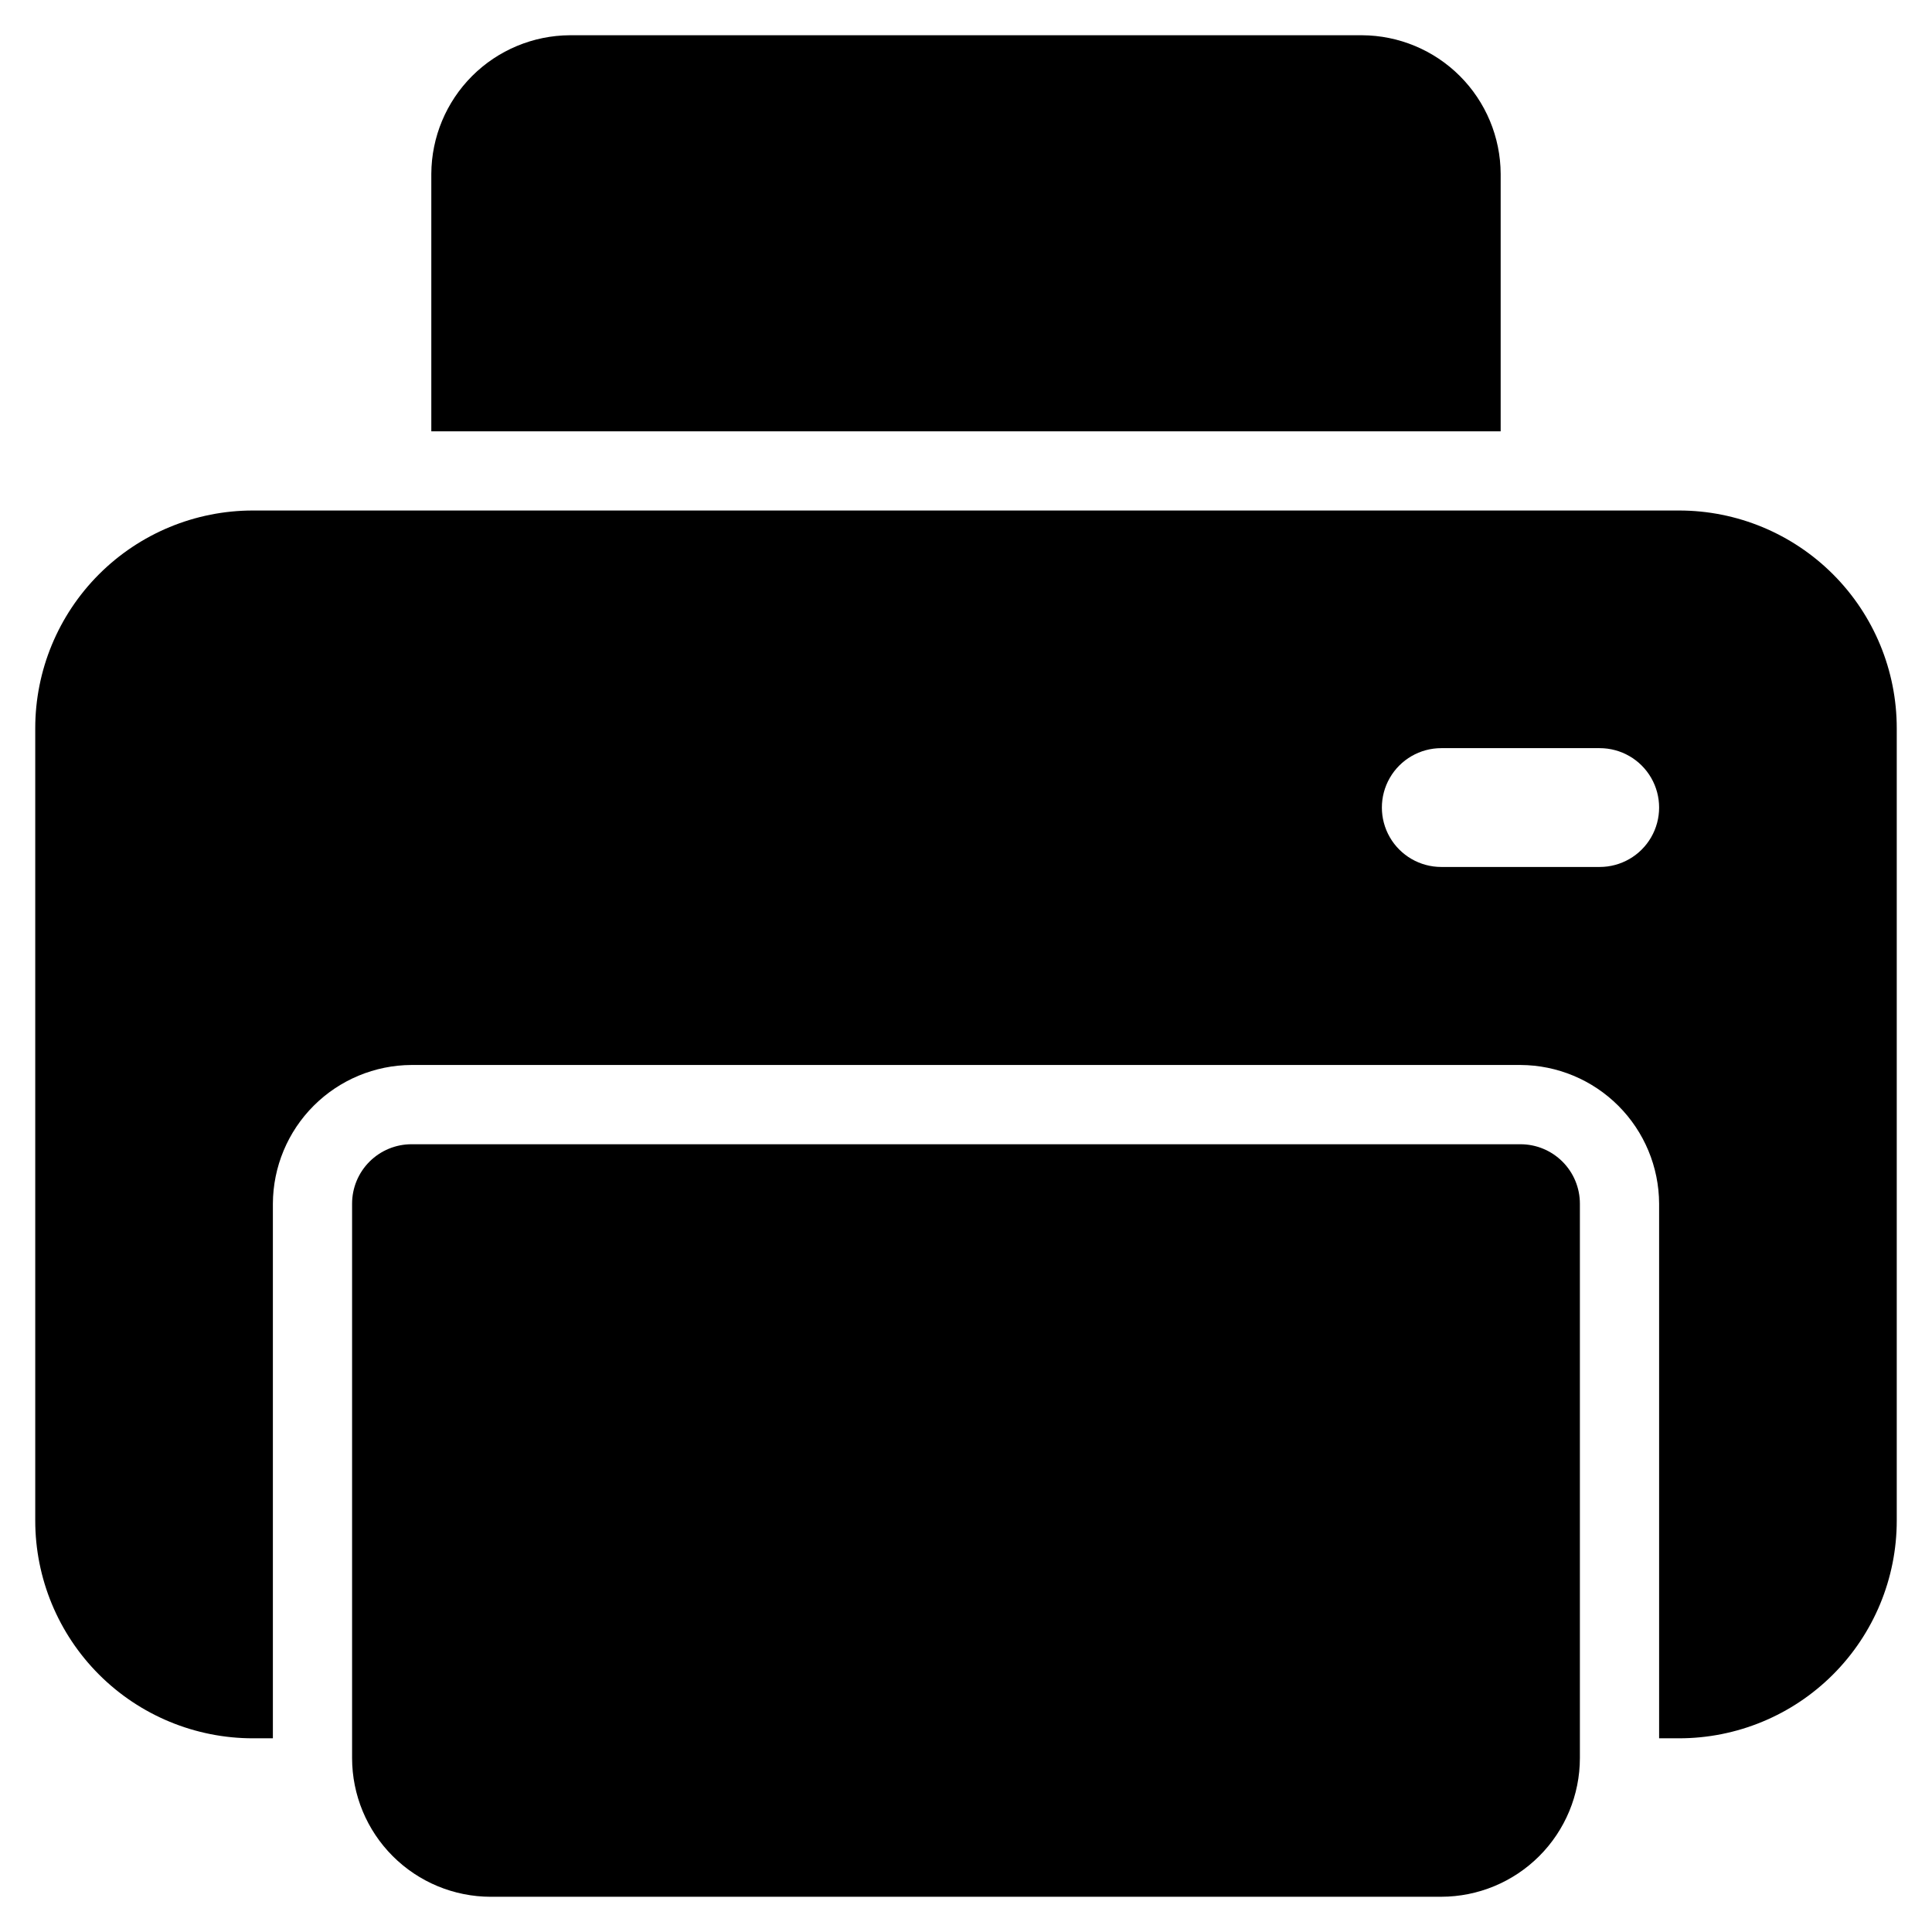 <?xml version="1.0" encoding="UTF-8"?>
<!-- Uploaded to: SVG Repo, www.svgrepo.com, Generator: SVG Repo Mixer Tools -->
<svg fill="#000000" width="800px" height="800px" version="1.1" viewBox="144 144 512 512" xmlns="http://www.w3.org/2000/svg">
 <g>
  <path d="m274.05 646.66h251.9c9.742-0.012 19.078-3.887 25.965-10.773 6.887-6.887 10.762-16.223 10.773-25.965v-146.94c0-4.176-1.66-8.184-4.613-11.133-2.949-2.953-6.957-4.613-11.133-4.613h-293.89c-4.176 0-8.18 1.66-11.133 4.613-2.953 2.949-4.613 6.957-4.613 11.133v146.95-0.004c0.012 9.742 3.887 19.078 10.773 25.965 6.887 6.887 16.223 10.762 25.965 10.773z"/>
  <path d="m504.96 153.34h-209.92c-9.73 0.047-19.047 3.93-25.93 10.809-6.879 6.883-10.762 16.199-10.809 25.93v68.223h283.39v-68.223c-0.043-9.73-3.93-19.047-10.809-25.93-6.879-6.879-16.199-10.762-25.93-10.809z"/>
  <path d="m588.93 279.29h-377.86c-15.312-0.012-30.004 6.07-40.832 16.898s-16.906 25.516-16.898 40.832v209.92c-0.008 15.316 6.07 30.004 16.898 40.832 10.828 10.832 25.52 16.91 40.832 16.898h5.246v-141.7c0.047-9.73 3.93-19.051 10.809-25.93 6.883-6.879 16.199-10.766 25.93-10.809h293.89c9.73 0.043 19.051 3.93 25.93 10.809s10.766 16.199 10.809 25.93v141.7h5.246c15.316 0.012 30.004-6.066 40.832-16.898 10.832-10.828 16.91-25.516 16.898-40.832v-209.92c0.012-15.316-6.066-30.004-16.898-40.832-10.828-10.828-25.516-16.91-40.832-16.898zm-20.992 94.465h-41.984c-5.625 0-10.82-3-13.633-7.871-2.812-4.871-2.812-10.875 0-15.746s8.008-7.871 13.633-7.871h41.984c5.625 0 10.824 3 13.637 7.871s2.812 10.875 0 15.746c-2.812 4.871-8.012 7.871-13.637 7.871z"/>
 </g>
</svg>